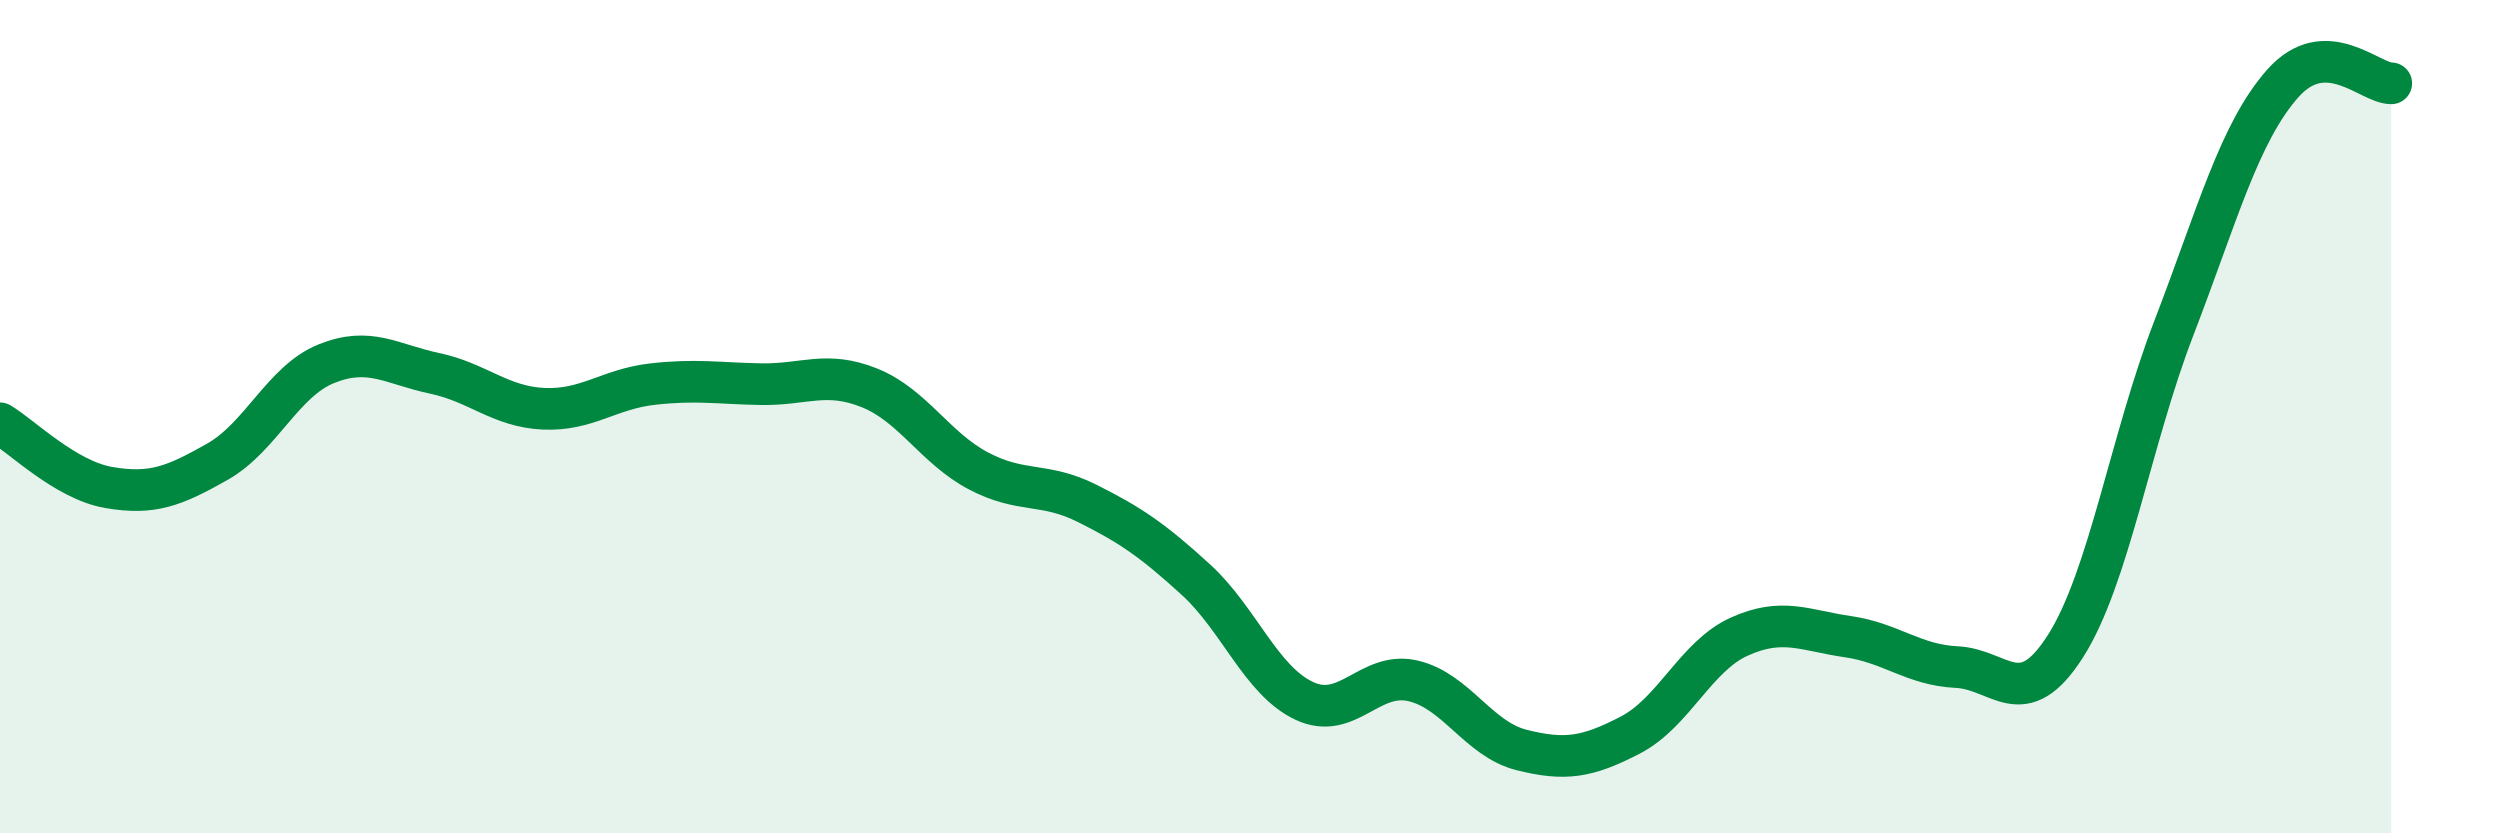 
    <svg width="60" height="20" viewBox="0 0 60 20" xmlns="http://www.w3.org/2000/svg">
      <path
        d="M 0,10.16 C 0.52,10.47 1.57,11.52 2.61,11.7 C 3.65,11.88 4.18,11.67 5.22,11.08 C 6.26,10.49 6.79,9.15 7.83,8.73 C 8.87,8.31 9.39,8.74 10.43,8.96 C 11.47,9.18 12,9.76 13.04,9.81 C 14.08,9.86 14.61,9.34 15.65,9.22 C 16.69,9.1 17.22,9.2 18.26,9.22 C 19.3,9.24 19.83,8.89 20.87,9.31 C 21.91,9.73 22.44,10.75 23.48,11.3 C 24.52,11.85 25.05,11.56 26.09,12.08 C 27.13,12.6 27.66,12.96 28.7,13.91 C 29.74,14.86 30.26,16.33 31.3,16.82 C 32.34,17.31 32.87,16.1 33.91,16.34 C 34.95,16.58 35.48,17.74 36.52,18 C 37.56,18.26 38.09,18.18 39.13,17.64 C 40.17,17.1 40.7,15.75 41.74,15.28 C 42.78,14.81 43.31,15.13 44.35,15.28 C 45.39,15.43 45.92,15.96 46.96,16.01 C 48,16.06 48.53,17.14 49.57,15.51 C 50.61,13.88 51.13,10.58 52.17,7.88 C 53.21,5.18 53.74,3.19 54.78,2.01 C 55.82,0.83 56.87,2 57.39,2L57.39 20L0 20Z"
        fill="#008740"
        opacity="0.1"
        stroke-linecap="round"
        stroke-linejoin="round"
      />
      <path
        d="M 0,10.16 C 0.52,10.47 1.57,11.52 2.61,11.7 C 3.65,11.88 4.18,11.67 5.22,11.08 C 6.26,10.49 6.79,9.15 7.83,8.73 C 8.87,8.31 9.39,8.74 10.43,8.96 C 11.47,9.18 12,9.76 13.04,9.81 C 14.08,9.86 14.61,9.34 15.65,9.22 C 16.69,9.1 17.22,9.2 18.26,9.22 C 19.3,9.24 19.83,8.89 20.87,9.31 C 21.91,9.73 22.44,10.75 23.48,11.3 C 24.52,11.85 25.05,11.56 26.09,12.08 C 27.13,12.6 27.66,12.96 28.7,13.91 C 29.74,14.86 30.26,16.33 31.3,16.82 C 32.34,17.31 32.87,16.1 33.91,16.34 C 34.95,16.58 35.48,17.74 36.52,18 C 37.56,18.26 38.09,18.18 39.13,17.64 C 40.17,17.1 40.7,15.75 41.74,15.28 C 42.78,14.81 43.31,15.13 44.35,15.28 C 45.39,15.43 45.92,15.96 46.96,16.01 C 48,16.06 48.53,17.14 49.57,15.51 C 50.61,13.88 51.13,10.58 52.17,7.88 C 53.21,5.18 53.74,3.19 54.78,2.01 C 55.82,0.83 56.87,2 57.39,2"
        stroke="#008740"
        stroke-width="1"
        fill="none"
        stroke-linecap="round"
        stroke-linejoin="round"
      />
    </svg>
  